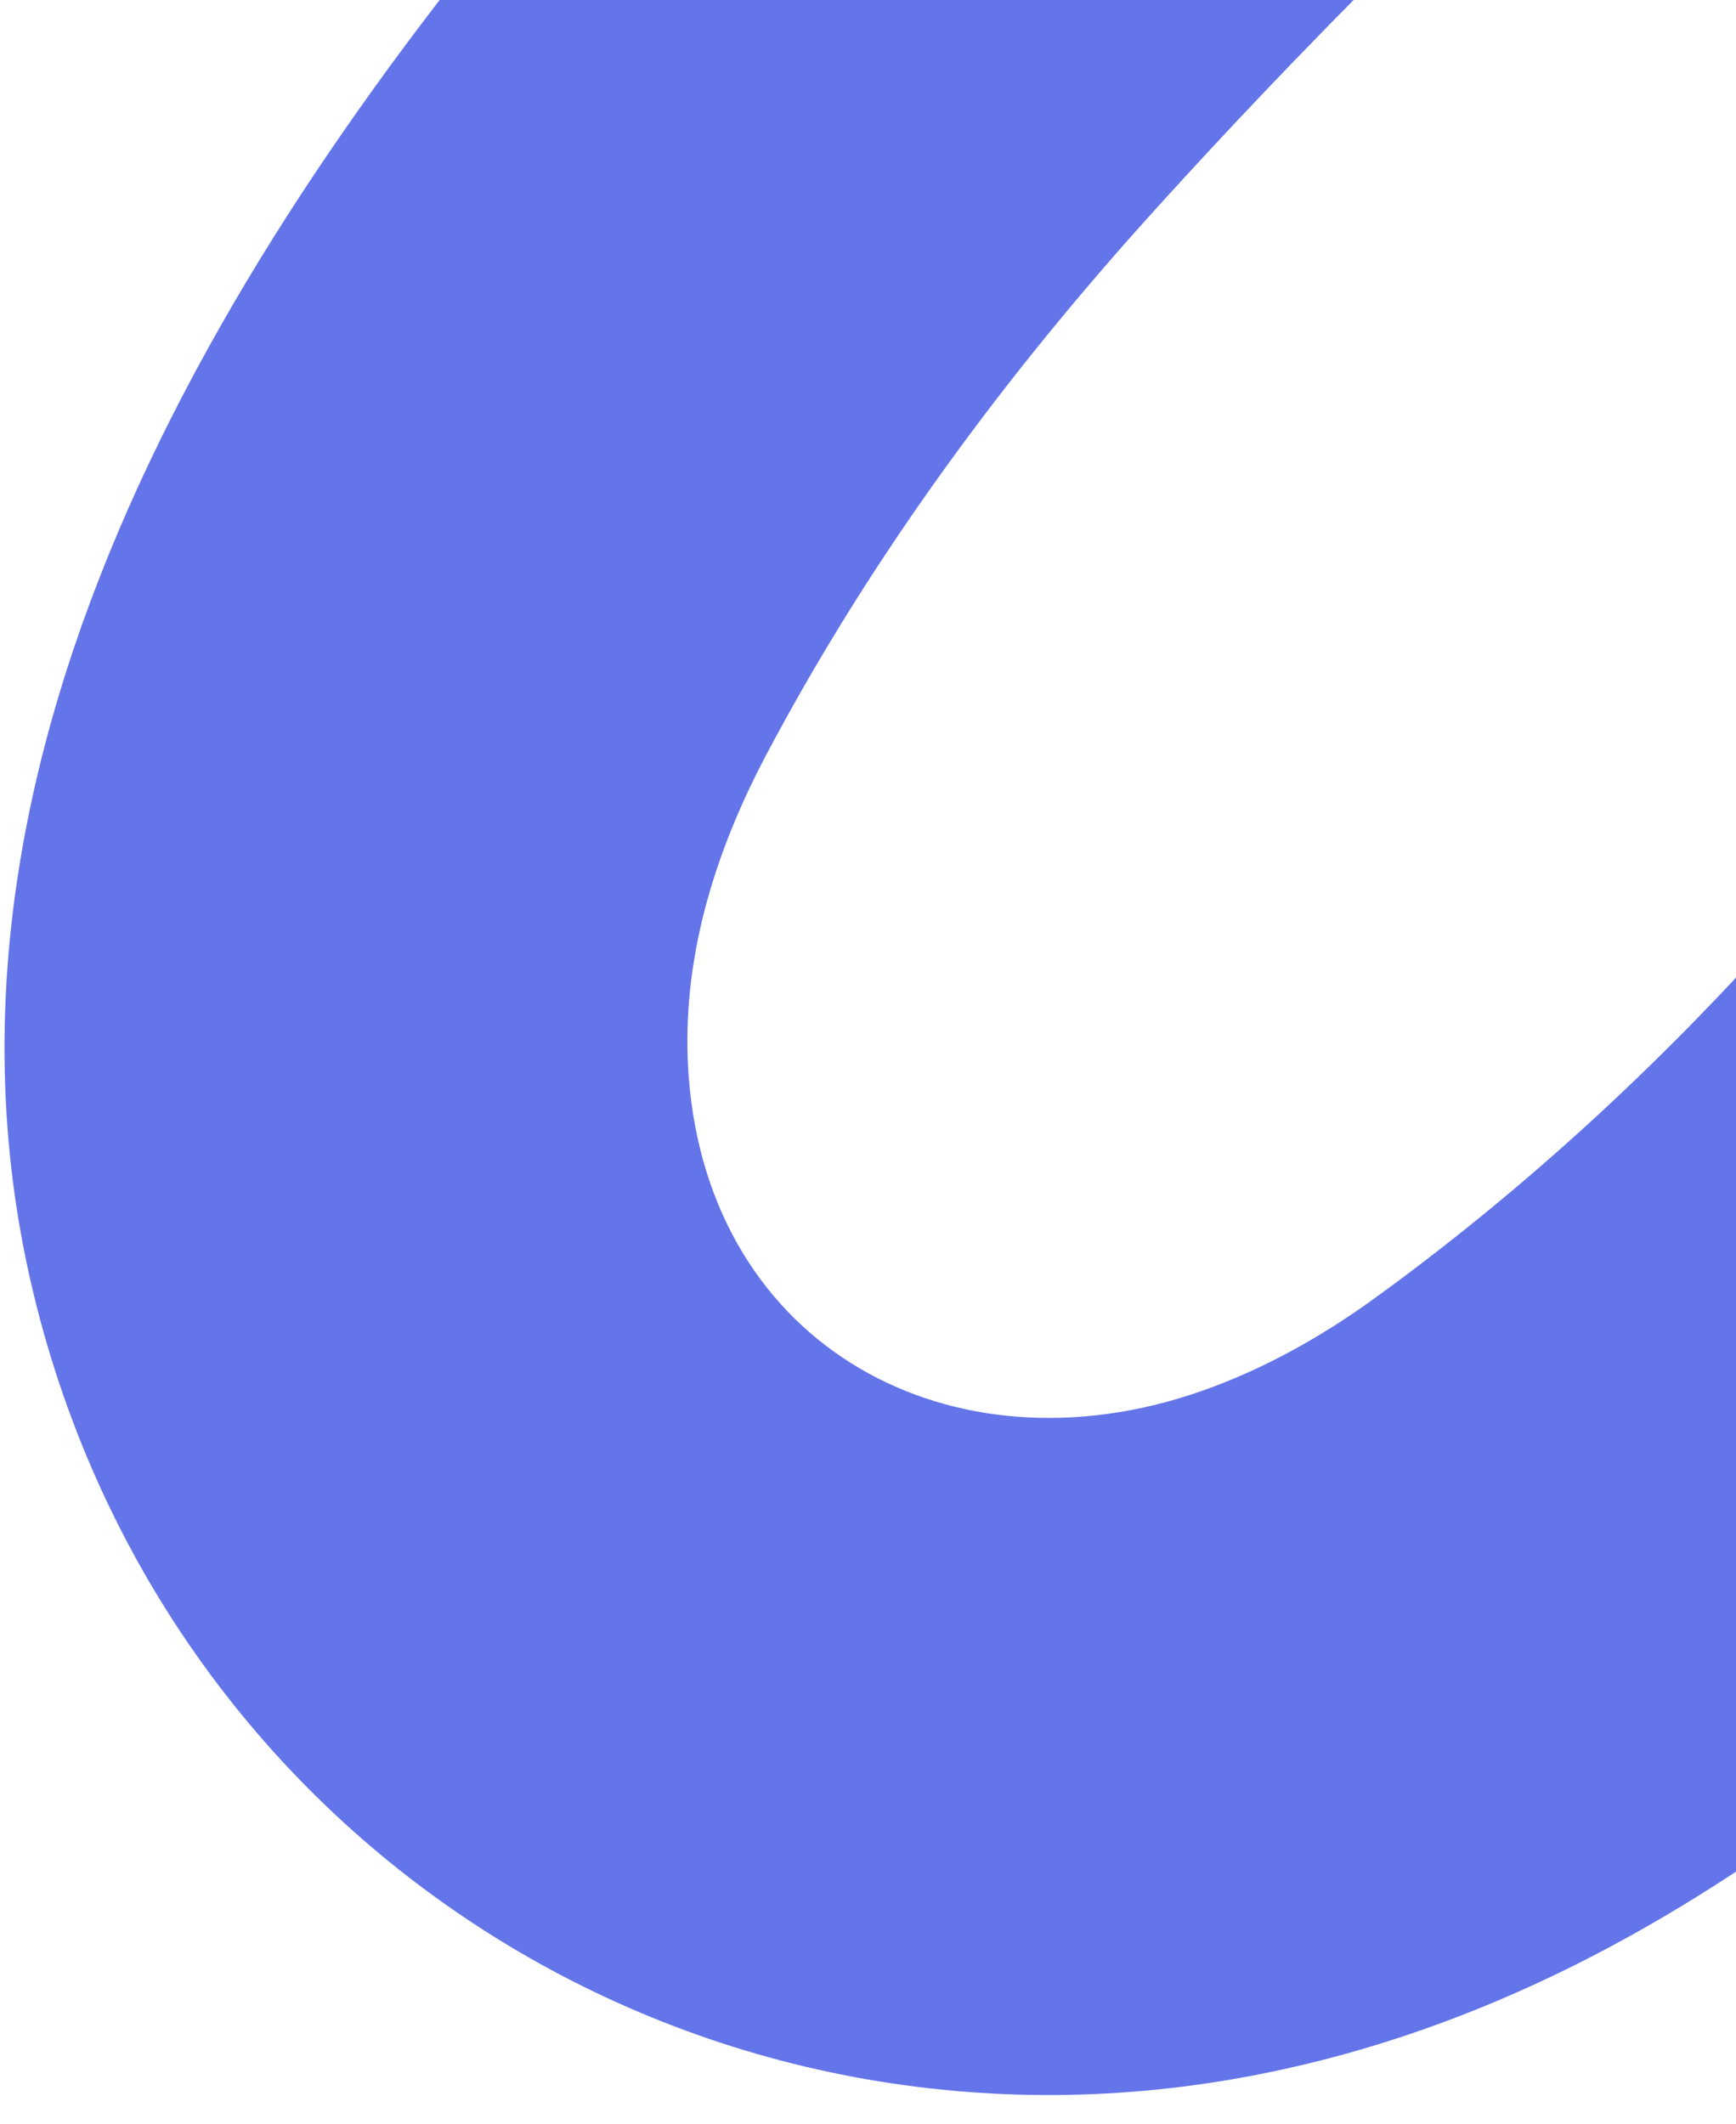 <?xml version="1.0" encoding="utf-8"?>
<svg xmlns="http://www.w3.org/2000/svg" fill="none" height="340" viewBox="0 0 278 340" width="278">
<g clip-path="url(#clip0_391_34960)">
<path d="M502.088 555.585C535.011 559.794 570.783 538.837 597.148 518.713C626.192 496.526 656.496 467.721 688.06 432.299C737.611 376.693 780.197 323.375 824.174 265.325C824.798 264.485 825.525 264.395 826.354 265.055L910.071 333.251C910.912 333.946 911.004 334.719 910.345 335.572C870.842 387.109 832.066 435.153 794.019 479.702C741.287 541.439 677.884 602.111 607.788 640.447C572.403 659.788 530.444 669.659 490.816 664.184C444.209 657.752 406.838 636.484 378.703 600.38C355.822 571.014 344.417 536.998 344.487 498.33C344.504 487.034 345.614 474.457 348.147 463.076C354.87 432.88 366.77 405.646 383.847 381.376C401.956 355.674 422.336 331.846 444.986 309.89C481.772 274.207 518.983 240.475 549.207 200.201C566.933 176.577 579.418 152.339 560.742 124.557C549.8 108.285 530.574 94.817 510.247 96.164C504.275 96.551 497.937 98.448 491.233 101.857C465.097 115.139 444.526 133.801 425.007 155.188C407.853 173.97 390.474 193.082 372.868 212.525C326.037 264.301 273.034 317.825 202.153 331.994C112.673 349.924 26.791 295.724 5.384 207.181C-15.623 120.222 38.078 36.311 92.03 -26.517C158.966 -104.465 237.432 -172.535 316.332 -238.131C316.573 -238.334 316.789 -238.32 316.98 -238.091L389.776 -155.672C389.867 -155.572 389.937 -155.454 389.981 -155.324C390.025 -155.195 390.043 -155.058 390.033 -154.921C390.022 -154.784 389.985 -154.649 389.922 -154.525C389.858 -154.402 389.771 -154.292 389.665 -154.201C317.738 -94.007 244.85 -32.85 183.896 34.768C158.561 62.874 138.129 91.635 122.601 121.05C113.136 138.991 109.036 156.144 110.298 172.509C113.675 215.894 152.612 236.542 192.167 222.784C201.66 219.496 211.093 214.436 220.468 207.606C242.652 191.488 263.539 172.603 283.129 150.953C311.556 119.51 339.056 88.068 369.495 58.456C409.178 19.831 464.55 -15.957 522.735 -11.13C560.953 -7.959 593.966 6.518 621.776 32.3C652.817 61.073 670.992 96.075 676.3 137.305C679.473 161.95 675.81 188.391 666.439 211.815C660.613 226.373 652.069 241.749 640.809 257.942C624.949 280.755 605.075 303.903 581.186 327.387C561.72 346.529 541.599 366.413 520.822 387.038C494.852 412.819 467.389 442.651 456.231 477.179C450.745 494.167 451.993 510.666 459.975 526.677C463.948 534.63 469.856 541.151 477.699 546.242C485.648 551.411 493.778 554.526 502.088 555.585Z" fill="#6475E9"/>
</g>
<defs>
<clipPath id="clip0_391_34960">
<rect fill="white" height="340" width="278"/>
</clipPath>
</defs>
</svg>